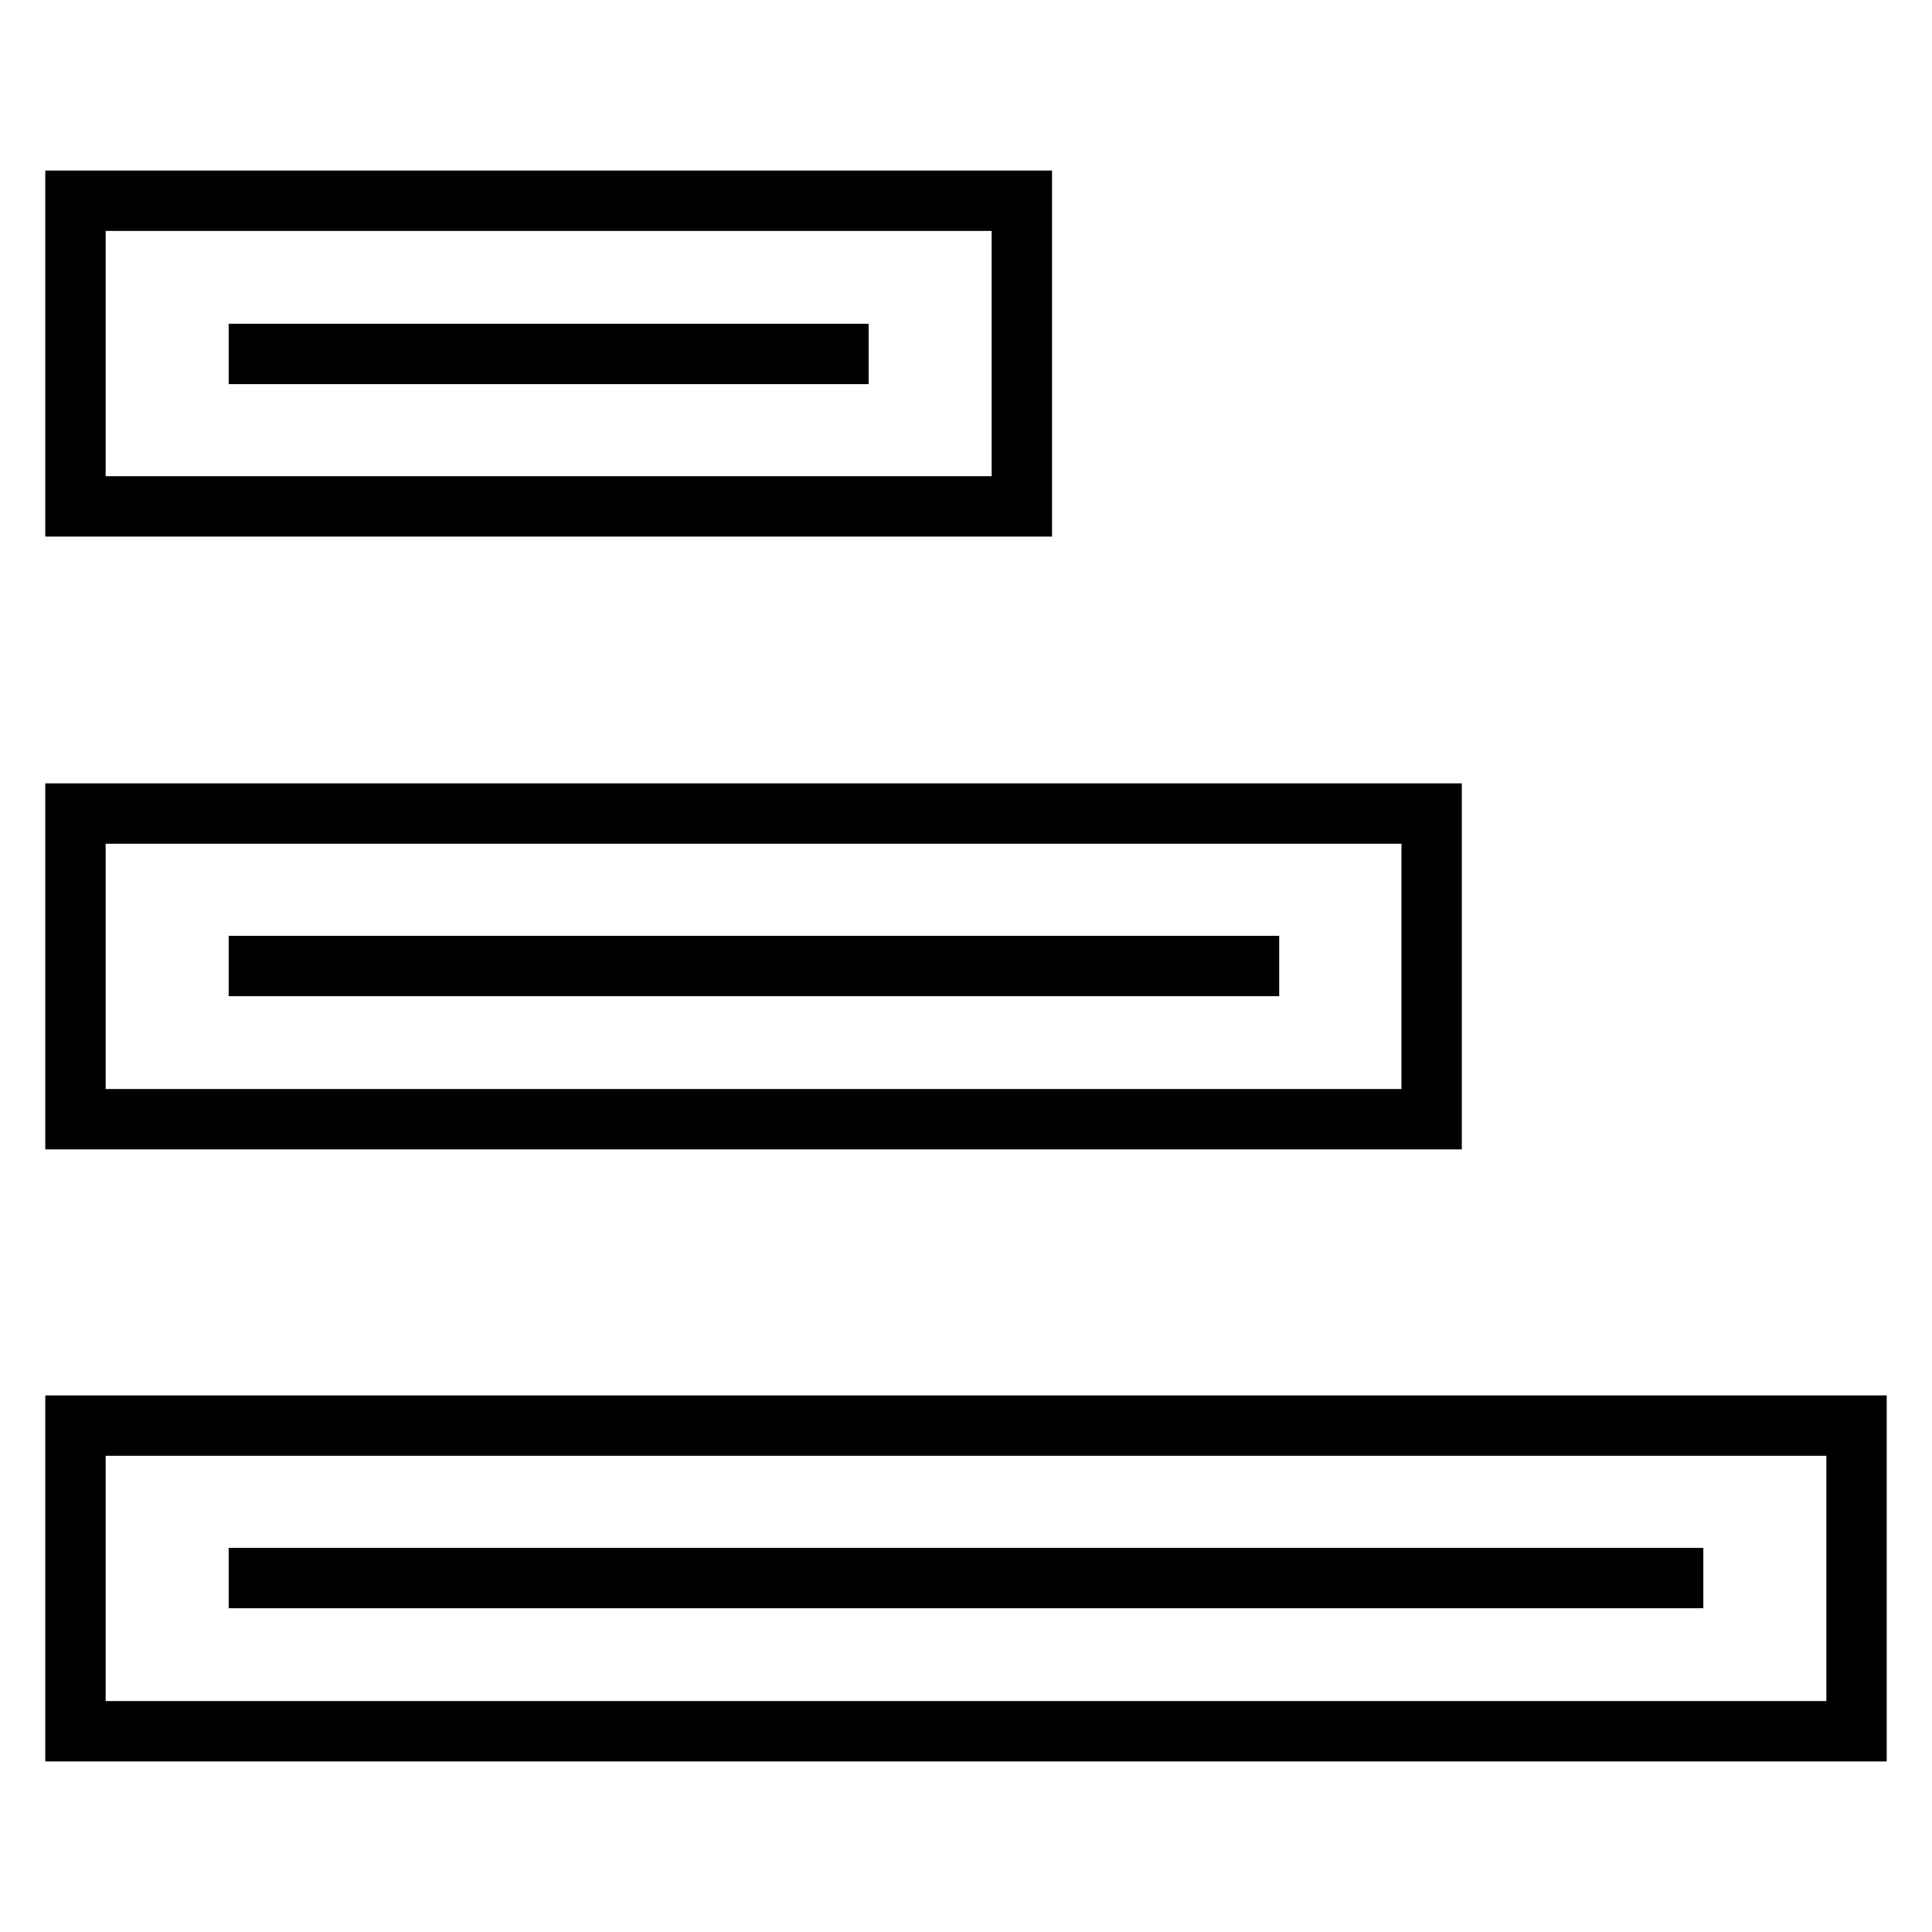 <?xml version="1.0" encoding="utf-8"?>
<!-- Svg Vector Icons : http://www.onlinewebfonts.com/icon -->
<!DOCTYPE svg PUBLIC "-//W3C//DTD SVG 1.1//EN" "http://www.w3.org/Graphics/SVG/1.1/DTD/svg11.dtd">
<svg version="1.1" xmlns="http://www.w3.org/2000/svg" xmlns:xlink="http://www.w3.org/1999/xlink" x="0px" y="0px" viewBox="0 0 256 256" enable-background="new 0 0 256 256" xml:space="preserve">
<g> <path stroke-width="8" fill-opacity="0" stroke="#000000"  d="M115.1,46.9H30.3H115.1 M135.4,67.2V26.6H10v40.5H135.4L135.4,67.2L135.4,67.2z M169.5,128H30.3H169.5  M189.7,148.3v-40.5H10v40.5H189.7L189.7,148.3L189.7,148.3z M225.7,209.1H30.3H225.7 M246,229.4v-40.5l-236,0v40.5H246L246,229.4 L246,229.4z"/></g>
</svg>